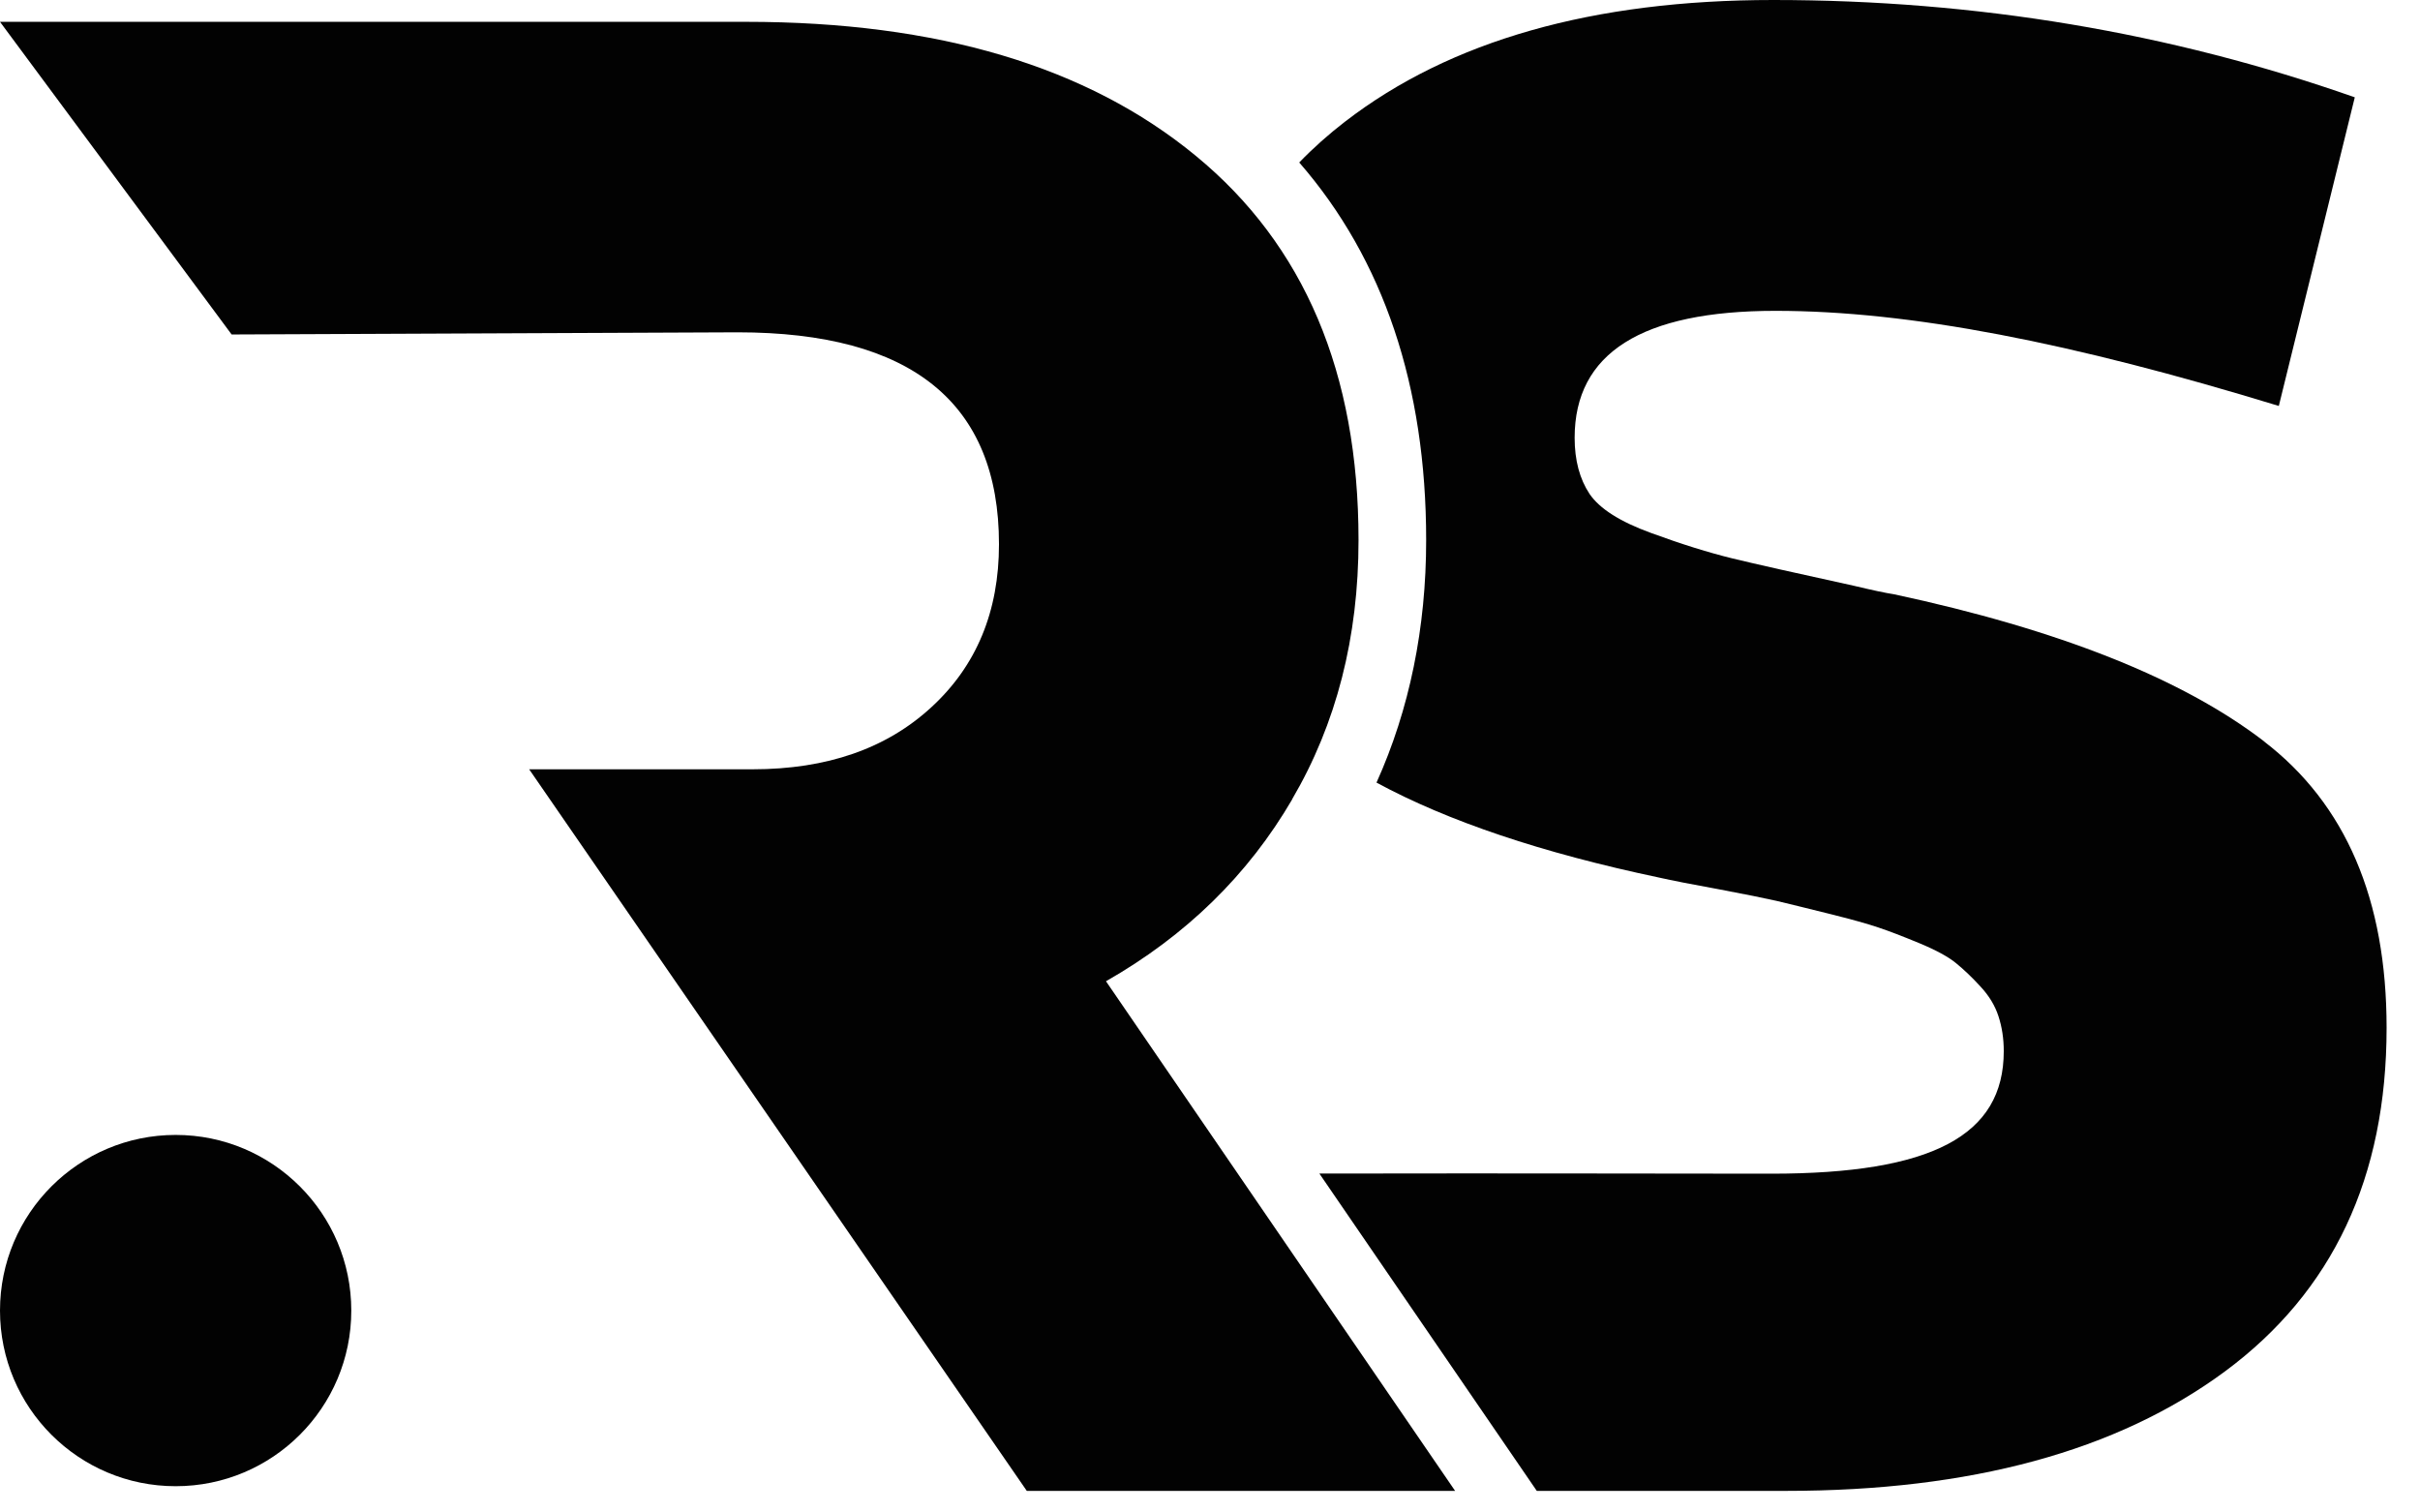 <svg width="56" height="35" viewBox="0 0 56 35" fill="none" xmlns="http://www.w3.org/2000/svg">
<path d="M52.389 17.153C50.498 15.702 47.642 14.569 43.829 13.752C43.631 13.722 43.323 13.656 42.899 13.555C41.562 13.262 40.623 13.052 40.084 12.921C39.546 12.789 38.918 12.595 38.203 12.332C37.485 12.071 37.013 11.769 36.782 11.428C36.555 11.084 36.438 10.654 36.438 10.13C36.438 8.174 37.987 7.193 41.086 7.193C44.185 7.193 47.935 7.926 52.733 9.394L54.491 2.252C50.217 0.751 45.734 0 41.035 0C36.863 0 33.558 0.939 31.126 2.814C30.741 3.111 30.388 3.425 30.065 3.76C32.015 6 33.002 8.934 33.002 12.499C33.002 14.53 32.616 16.417 31.853 18.11C33.504 19.004 35.681 19.737 38.394 20.308C38.687 20.374 39.145 20.464 39.767 20.577C40.386 20.694 40.832 20.784 41.11 20.847C41.385 20.912 41.786 21.011 42.306 21.14C42.83 21.271 43.213 21.376 43.458 21.46C43.703 21.541 44.02 21.663 44.412 21.825C44.807 21.989 45.091 22.145 45.267 22.291C45.447 22.438 45.635 22.617 45.83 22.83C46.027 23.042 46.165 23.269 46.245 23.515C46.326 23.763 46.368 24.029 46.368 24.325C46.368 26.281 44.705 27.16 40.987 27.16C37.841 27.16 35.646 27.148 30.531 27.157L35.562 34.5H41.331C45.605 34.5 48.991 33.579 51.486 31.736C53.98 29.891 55.227 27.244 55.227 23.784C55.227 20.817 54.282 18.606 52.389 17.156V17.153Z" fill="#020202"/>
<path d="M29.9 18.496C30.926 16.746 31.437 14.745 31.437 12.499C31.437 8.632 30.181 5.668 27.669 3.604C25.16 1.537 21.693 0.505 17.267 0.505H0L5.36 7.74C5.36 7.74 16.576 7.69 17.069 7.69C21.098 7.69 23.117 9.326 23.117 12.595C23.117 14.15 22.596 15.406 21.555 16.363C20.515 17.323 19.136 17.802 17.416 17.802H12.245L23.748 34.482L23.76 34.5H33.672L25.593 22.707C27.445 21.651 28.883 20.245 29.903 18.496H29.9Z" fill="#020202"/>
<path d="M4.065 34.392C6.309 34.392 8.129 32.573 8.129 30.328C8.129 28.083 6.309 26.263 4.065 26.263C1.82 26.263 0 28.083 0 30.328C0 32.573 1.82 34.392 4.065 34.392Z" fill="#020202"/>
</svg>
